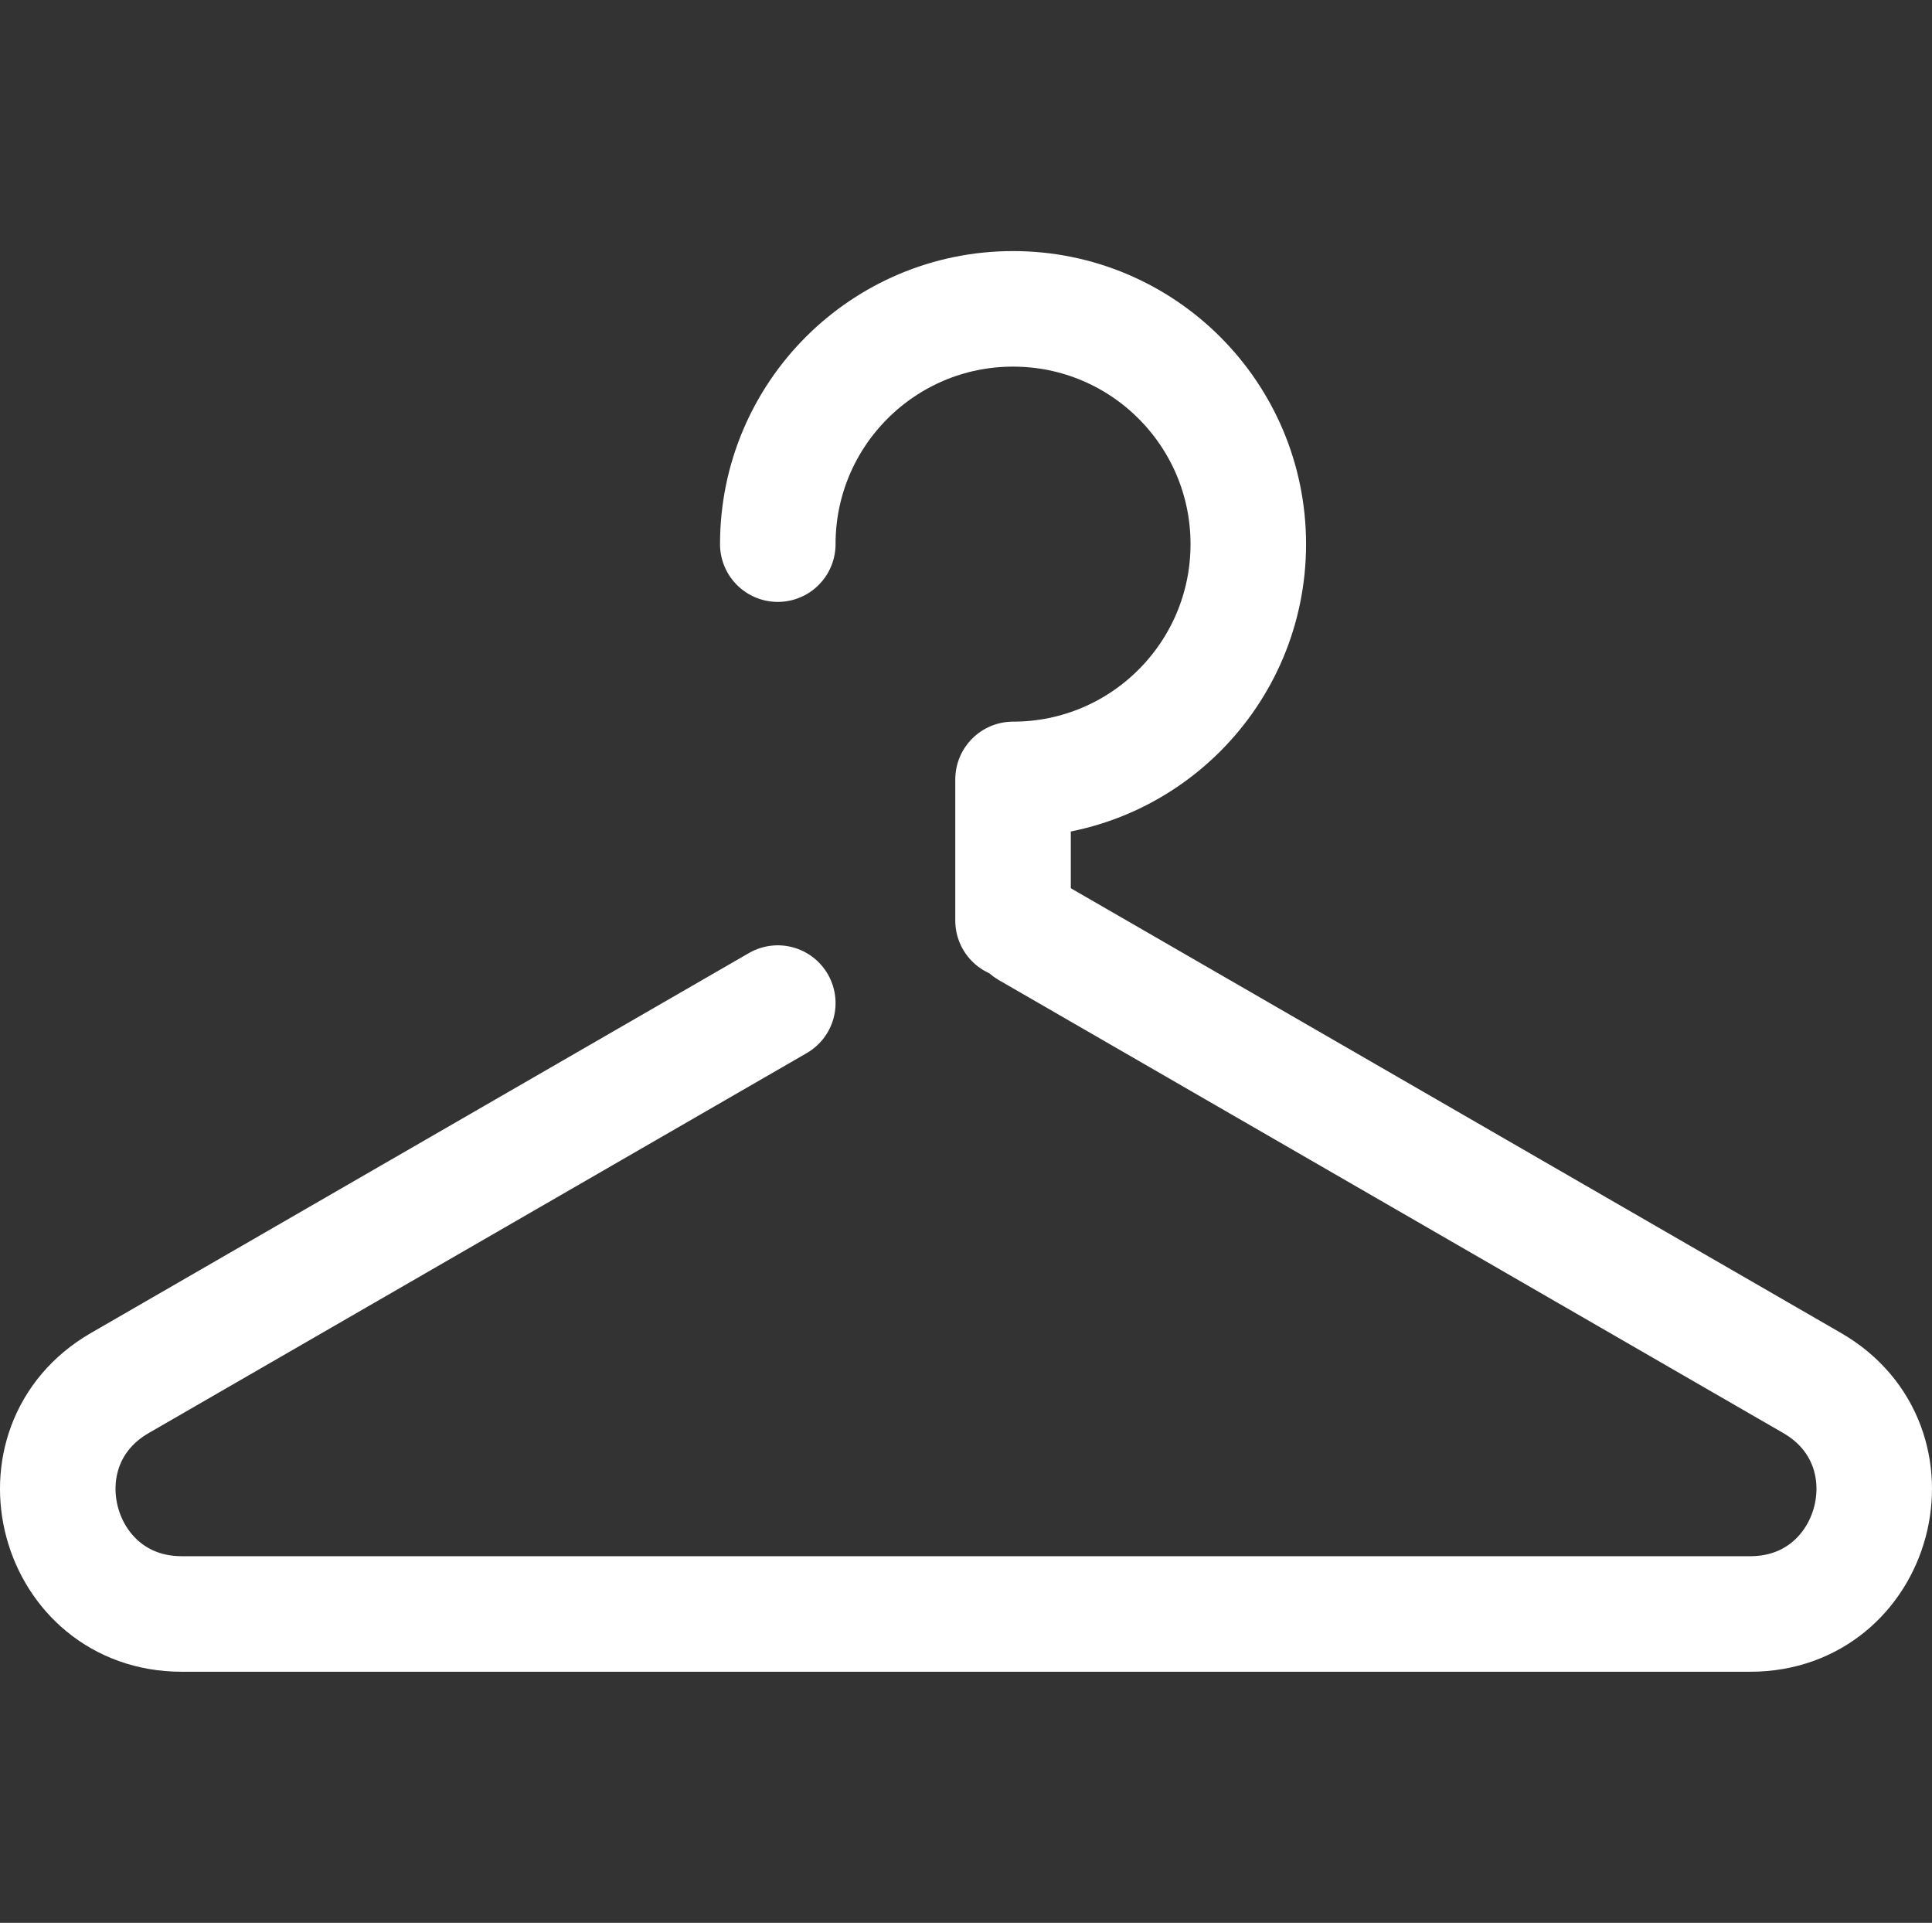 <?xml version="1.0" encoding="utf-8"?>
<!-- Generator: Adobe Illustrator 17.0.0, SVG Export Plug-In . SVG Version: 6.00 Build 0)  -->
<!DOCTYPE svg PUBLIC "-//W3C//DTD SVG 1.1//EN" "http://www.w3.org/Graphics/SVG/1.1/DTD/svg11.dtd">
<svg version="1.1" id="Layer_1" xmlns="http://www.w3.org/2000/svg" xmlns:xlink="http://www.w3.org/1999/xlink" x="0px" y="0px"
	 width="250.844px" height="249.619px" viewBox="0 -32.595 250.844 249.619" enable-background="new 0 -32.595 250.844 249.619"
	 xml:space="preserve">
<rect x="0" y="-32.595" width="250.844" height="249.619" fill="#333333" stroke="none"/>
<g>
	<path fill="none" stroke="#FFFFFF" stroke-width="15" stroke-linecap="round" stroke-miterlimit="10" d="M100.986,97.625
		l-85.426,49.32c-14.236,8.22-8.405,29.983,8.034,29.983h203.655c16.438,0,22.27-21.763,8.033-29.983l-101.827-58.79"/>
	<path fill="none" stroke="#FFFFFF" stroke-width="15" stroke-linecap="round" stroke-linejoin="round" stroke-miterlimit="10" d="
		M100.986,38.044c0-16.869,13.675-30.544,30.544-30.544s30.544,13.675,30.544,30.544s-13.675,30.544-30.544,30.544v18.327"/>
</g>
</svg>

